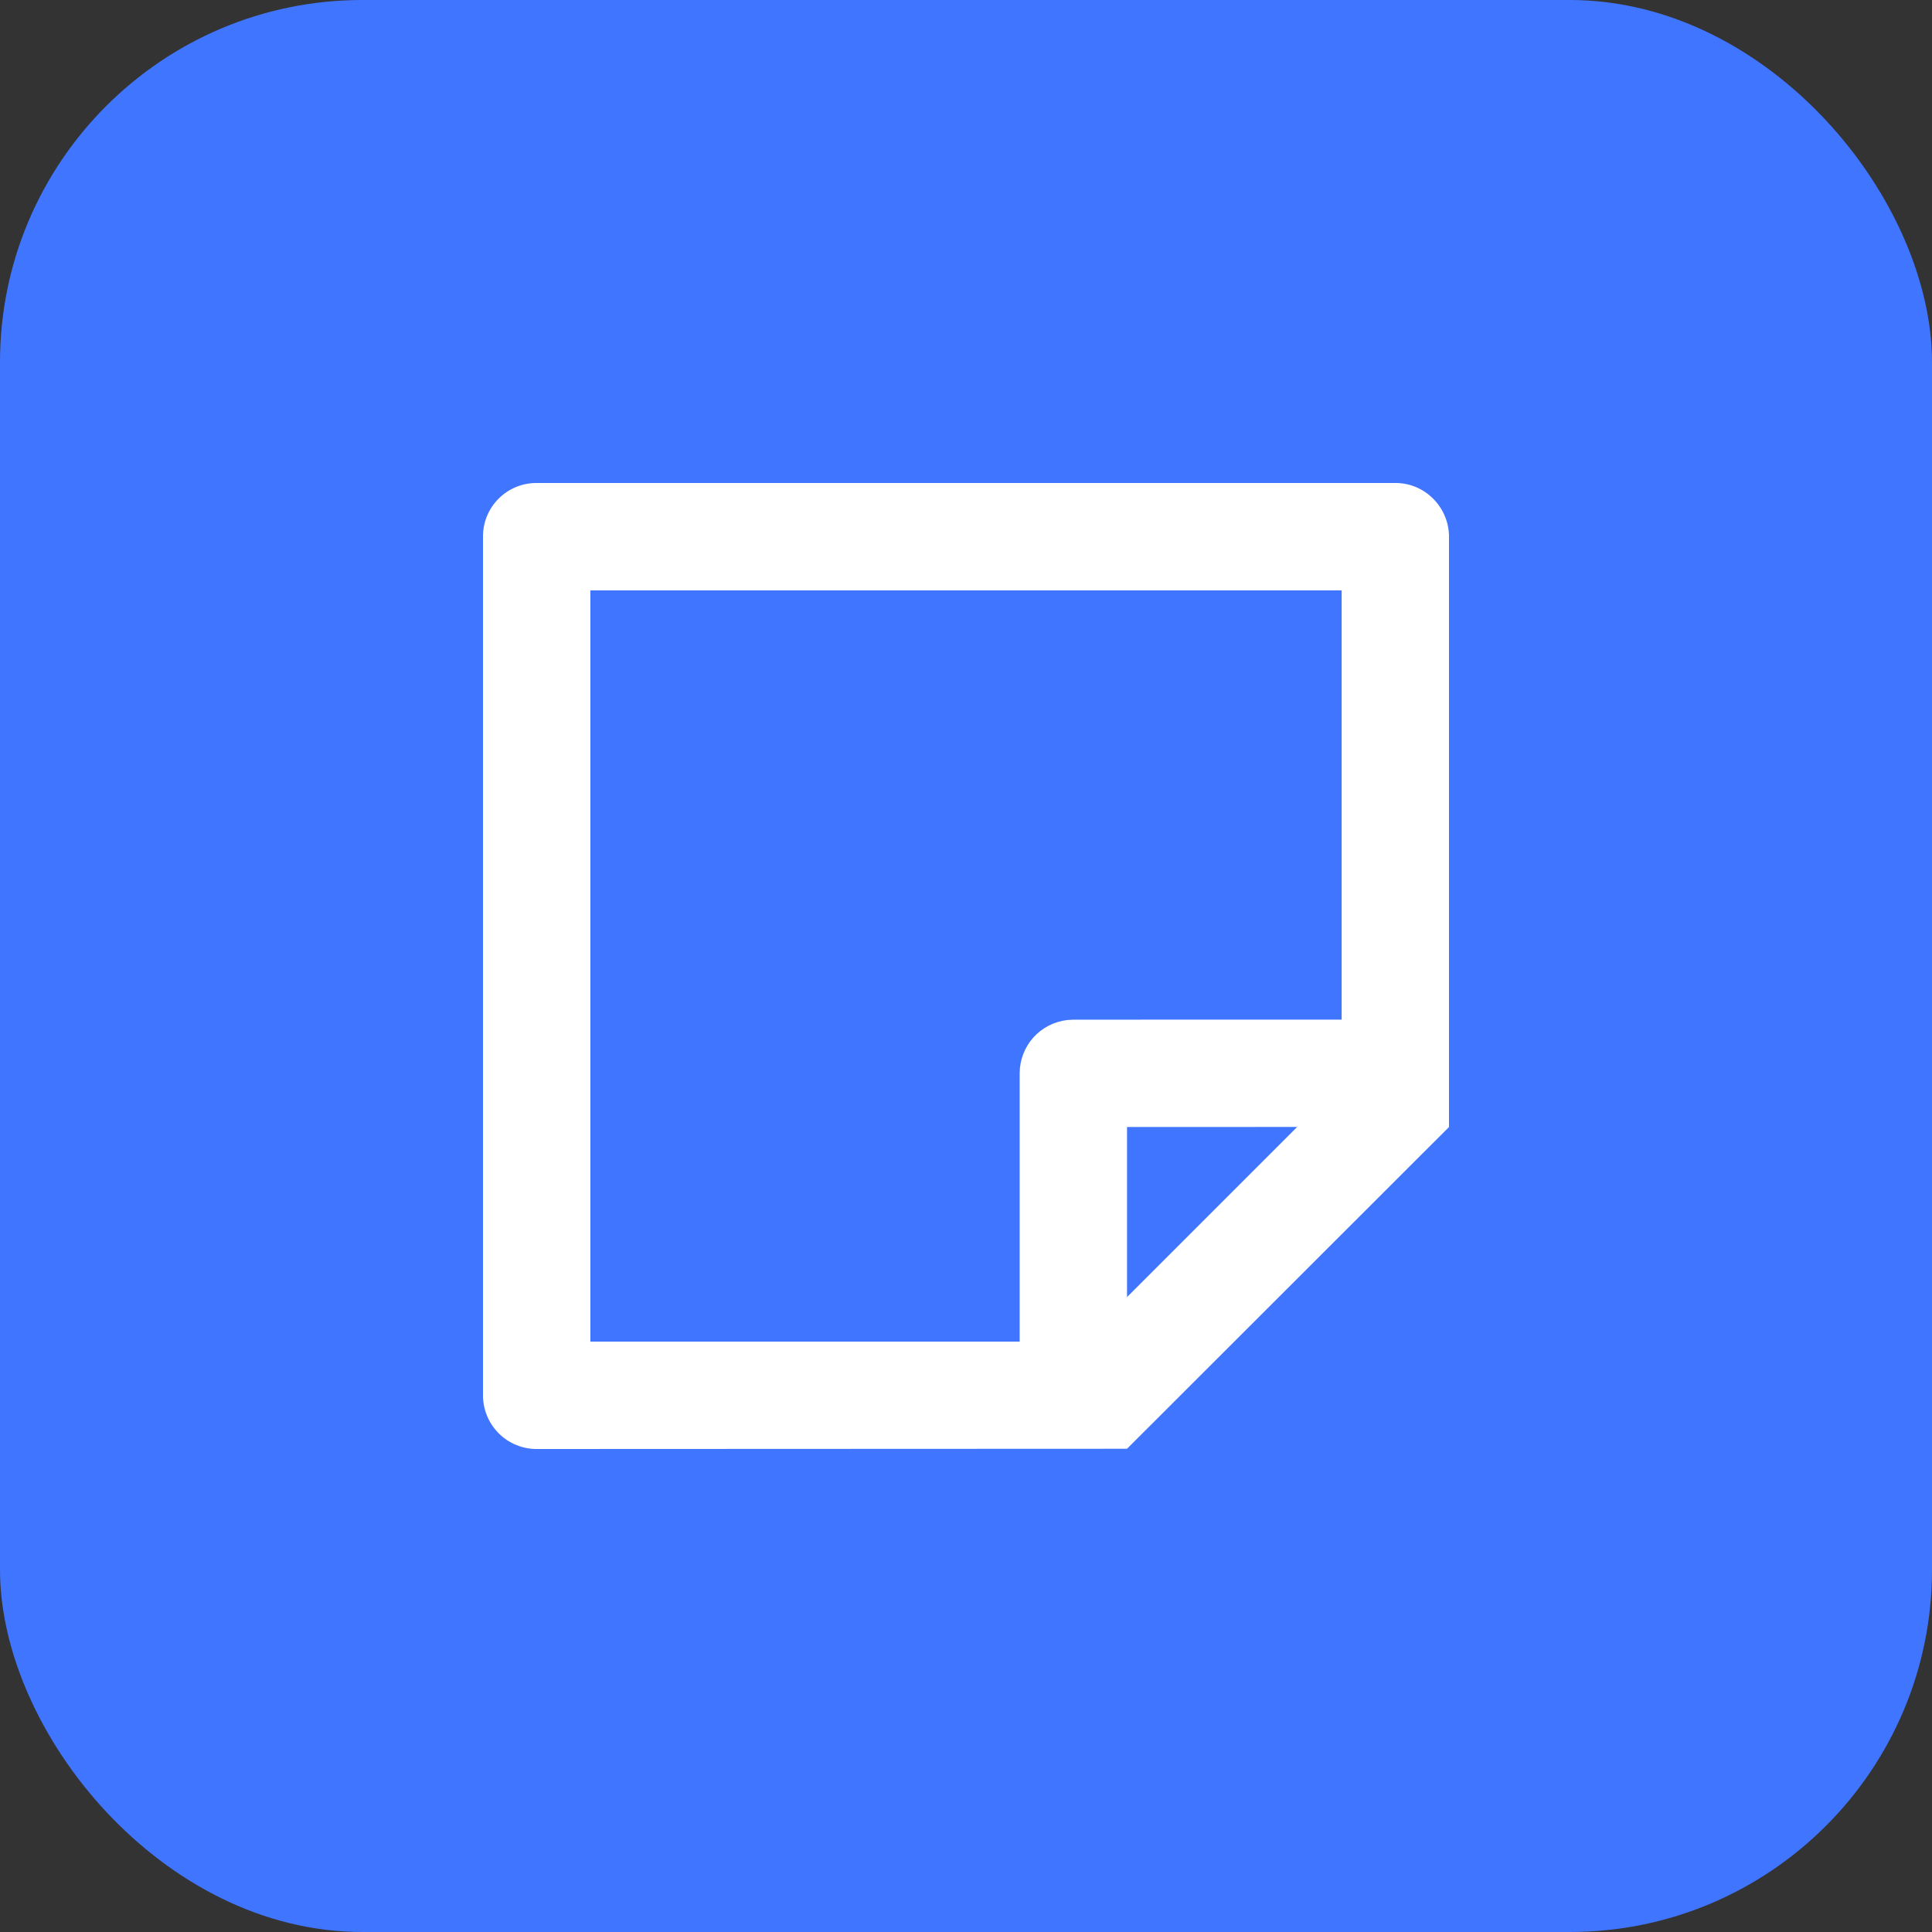 <svg width="32" height="32" viewBox="0 0 32 32" fill="none" xmlns="http://www.w3.org/2000/svg">
  <rect x="0" y="0" width="32" height="32" fill="#333333" stroke="none"/>
  <rect width="32" height="32" rx="6" fill="#4075FF" />
  <path d="M24 18.667L18.667 23.996L8.891 24C8.656 24.001 8.43 23.909 8.263 23.743C8.096 23.577 8.001 23.352 8 23.117V8.883C8 8.396 8.396 8 8.883 8H23.117C23.604 8 24 8.405 24 8.891V18.667ZM22.222 9.778H9.778V22.222H16.889V17.778C16.889 17.56 16.969 17.35 17.113 17.187C17.258 17.024 17.458 16.921 17.674 16.895L17.778 16.889L22.222 16.888V9.778ZM21.485 18.666L18.667 18.667V21.484L21.485 18.666Z" fill="white" />
</svg> 